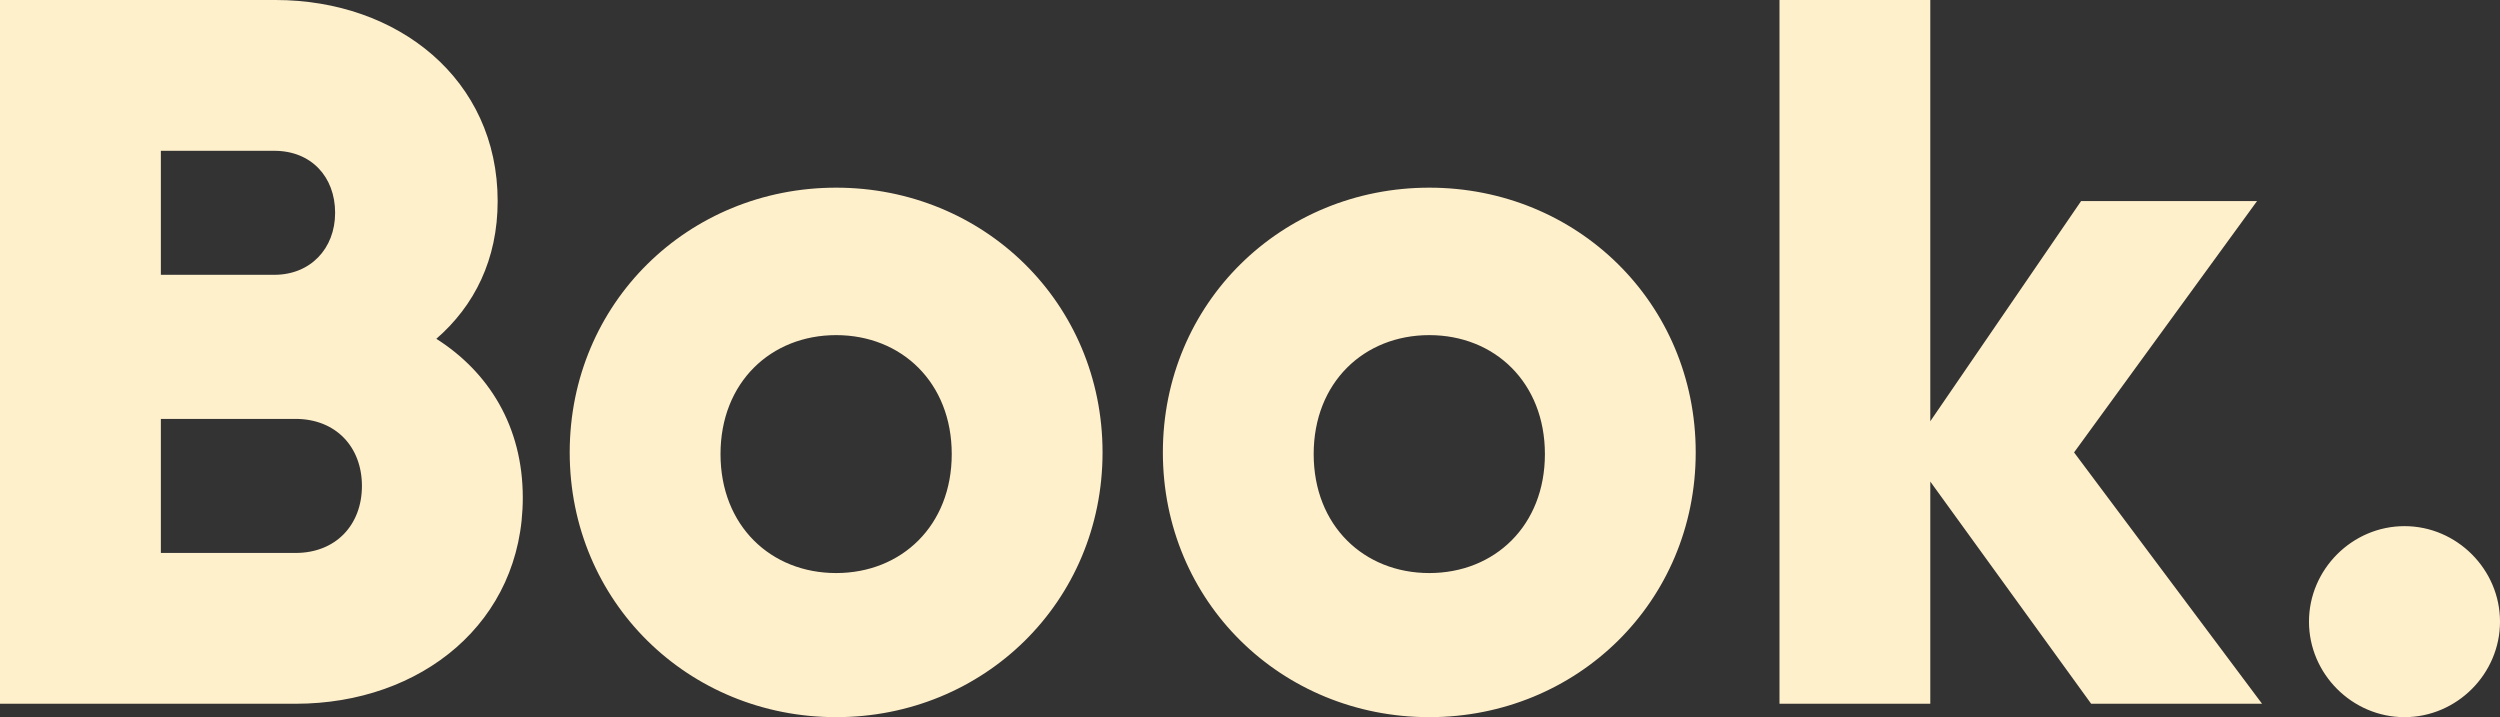 <?xml version="1.0" encoding="UTF-8"?> <svg xmlns="http://www.w3.org/2000/svg" xmlns:xlink="http://www.w3.org/1999/xlink" width="746px" height="214px" viewBox="0 0 746 214" version="1.1"><rect x="0" y="0" width="746" height="214" fill="#333333" stroke="none"/><title>4F6E6742-F051-48D8-A8D5-CD95B5C7231E</title><g id="Base-Pages" stroke="none" stroke-width="1" fill="none" fill-rule="evenodd"><g id="free-book-pop" transform="translate(-121, -81)" fill="#FFF0CC" fill-rule="nonzero"><path d="M209.2,291 C246.7,291 277,266.7 277,229.5 C277,208.2 266.8,192 251.2,182.1 C262.6,172.2 269.5,158.4 269.5,141 C269.5,104.7 239.8,81 203.2,81 L121,81 L121,291 L209.2,291 Z M202.874,163 L169,163 L169,126 L202.874,126 C213.869,126 221,133.758 221,144.5 C221,155.242 213.571,163 202.874,163 Z M209.2,246 L169,246 L169,206 L209.2,206 C221.2,206 229,214.358 229,226 C229,237.642 221.2,246 209.2,246 Z M370.5,295 C414.6,295 450,260.587 450,216 C450,171.413 414.6,137 370.5,137 C326.4,137 291,171.413 291,216 C291,260.587 326.4,295 370.5,295 Z M370.5,252 C351,252 336,237.86 336,216.5 C336,195.14 351,181 370.5,181 C390,181 405,195.14 405,216.5 C405,237.86 390,252 370.5,252 Z M547.5,295 C591.6,295 627,260.587 627,216 C627,171.413 591.6,137 547.5,137 C503.4,137 468,171.413 468,216 C468,260.587 503.4,295 547.5,295 Z M547.5,252 C528,252 513,237.86 513,216.5 C513,195.14 528,181 547.5,181 C567,181 582,195.14 582,216.5 C582,237.86 567,252 547.5,252 Z M697,291 L697,224.7 L745,291 L796,291 L739.9,216 L794.5,141 L742,141 L697,206.7 L697,81 L652,81 L652,291 L697,291 Z M838.5,295 C854.1,295 867,282.1 867,266.5 C867,250.9 854.1,238 838.5,238 C822.9,238 810,250.9 810,266.5 C810,282.1 822.9,295 838.5,295 Z" id="Book."></path></g></g></svg> 